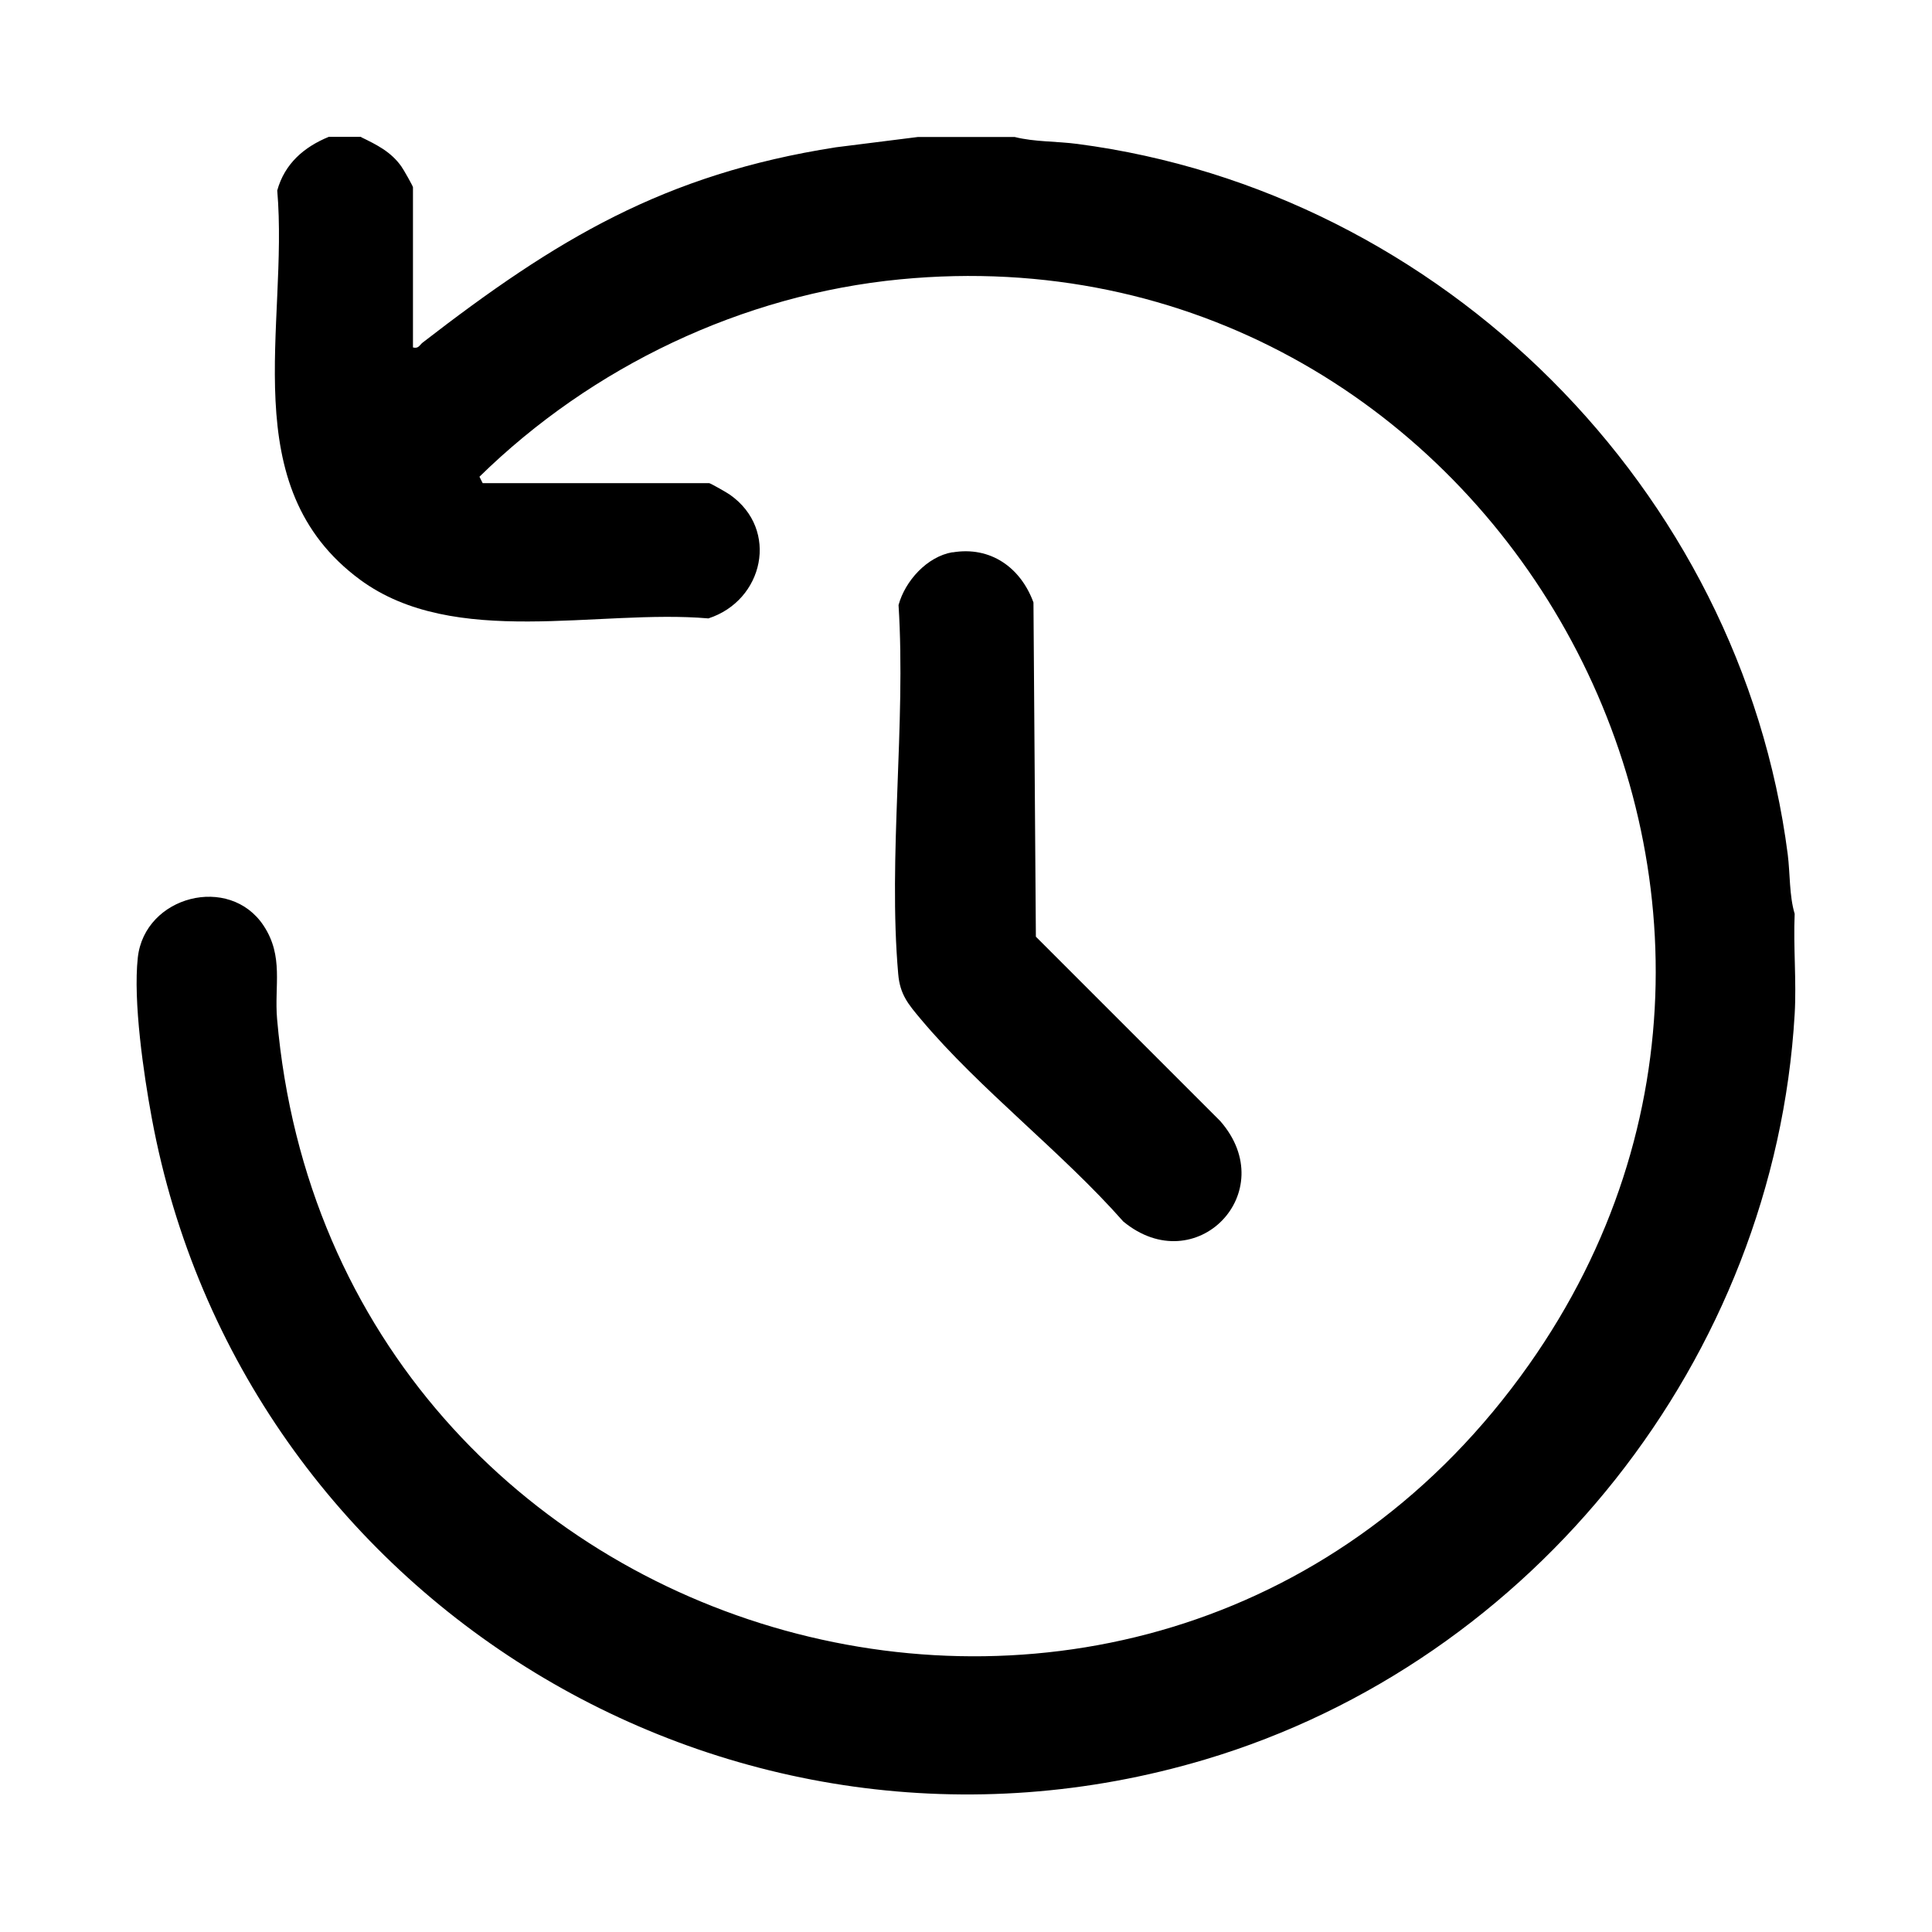 <?xml version="1.0" encoding="UTF-8"?>
<svg id="Capa_1" data-name="Capa 1" xmlns="http://www.w3.org/2000/svg" viewBox="0 0 120 120">
  <path d="M22.43,8.52c.97.47,1.86.91,2.5,1.82.12.16.72,1.22.72,1.29v9.95c.35.09.4-.14.6-.3,8.29-6.41,14.98-10.46,25.66-12.13l5.09-.64h6.03c1.23.31,2.61.26,3.89.43,22.64,2.96,41.2,21.46,44.12,44.13.15,1.19.09,2.55.43,3.69-.09,2.06.12,4.18,0,6.23-1.25,21.34-16.17,40.2-36.63,46.3-29.34,8.75-59.86-9.89-65.41-39.83-.51-2.75-1.17-7.27-.87-9.99.43-3.83,5.69-5.18,7.81-1.98,1.27,1.92.66,3.73.84,5.8,3.48,39.96,54.69,54.16,77.75,21.48,21.05-29.83-2.83-70.92-39.05-67.42-9.81.95-19.15,5.42-26.13,12.26l.2.4h14.07c.07,0,1.13.6,1.29.72,3.08,2.17,2.09,6.57-1.34,7.68-6.86-.59-15.78,1.9-21.63-2.4-7.87-5.8-4.43-15.78-5.15-24.18.46-1.66,1.66-2.7,3.2-3.33h2.01Z"/>
  <path d="M59.16,34.31c2.37-.4,4.24.95,5.03,3.11l.15,20.76,11.46,11.46c3.84,4.41-1.53,9.94-6.03,6.23-3.8-4.31-8.92-8.21-12.57-12.56-.78-.93-1.3-1.53-1.41-2.81-.64-7.29.49-15.53.02-22.92.41-1.5,1.77-3.01,3.35-3.28Z"/>
</svg>